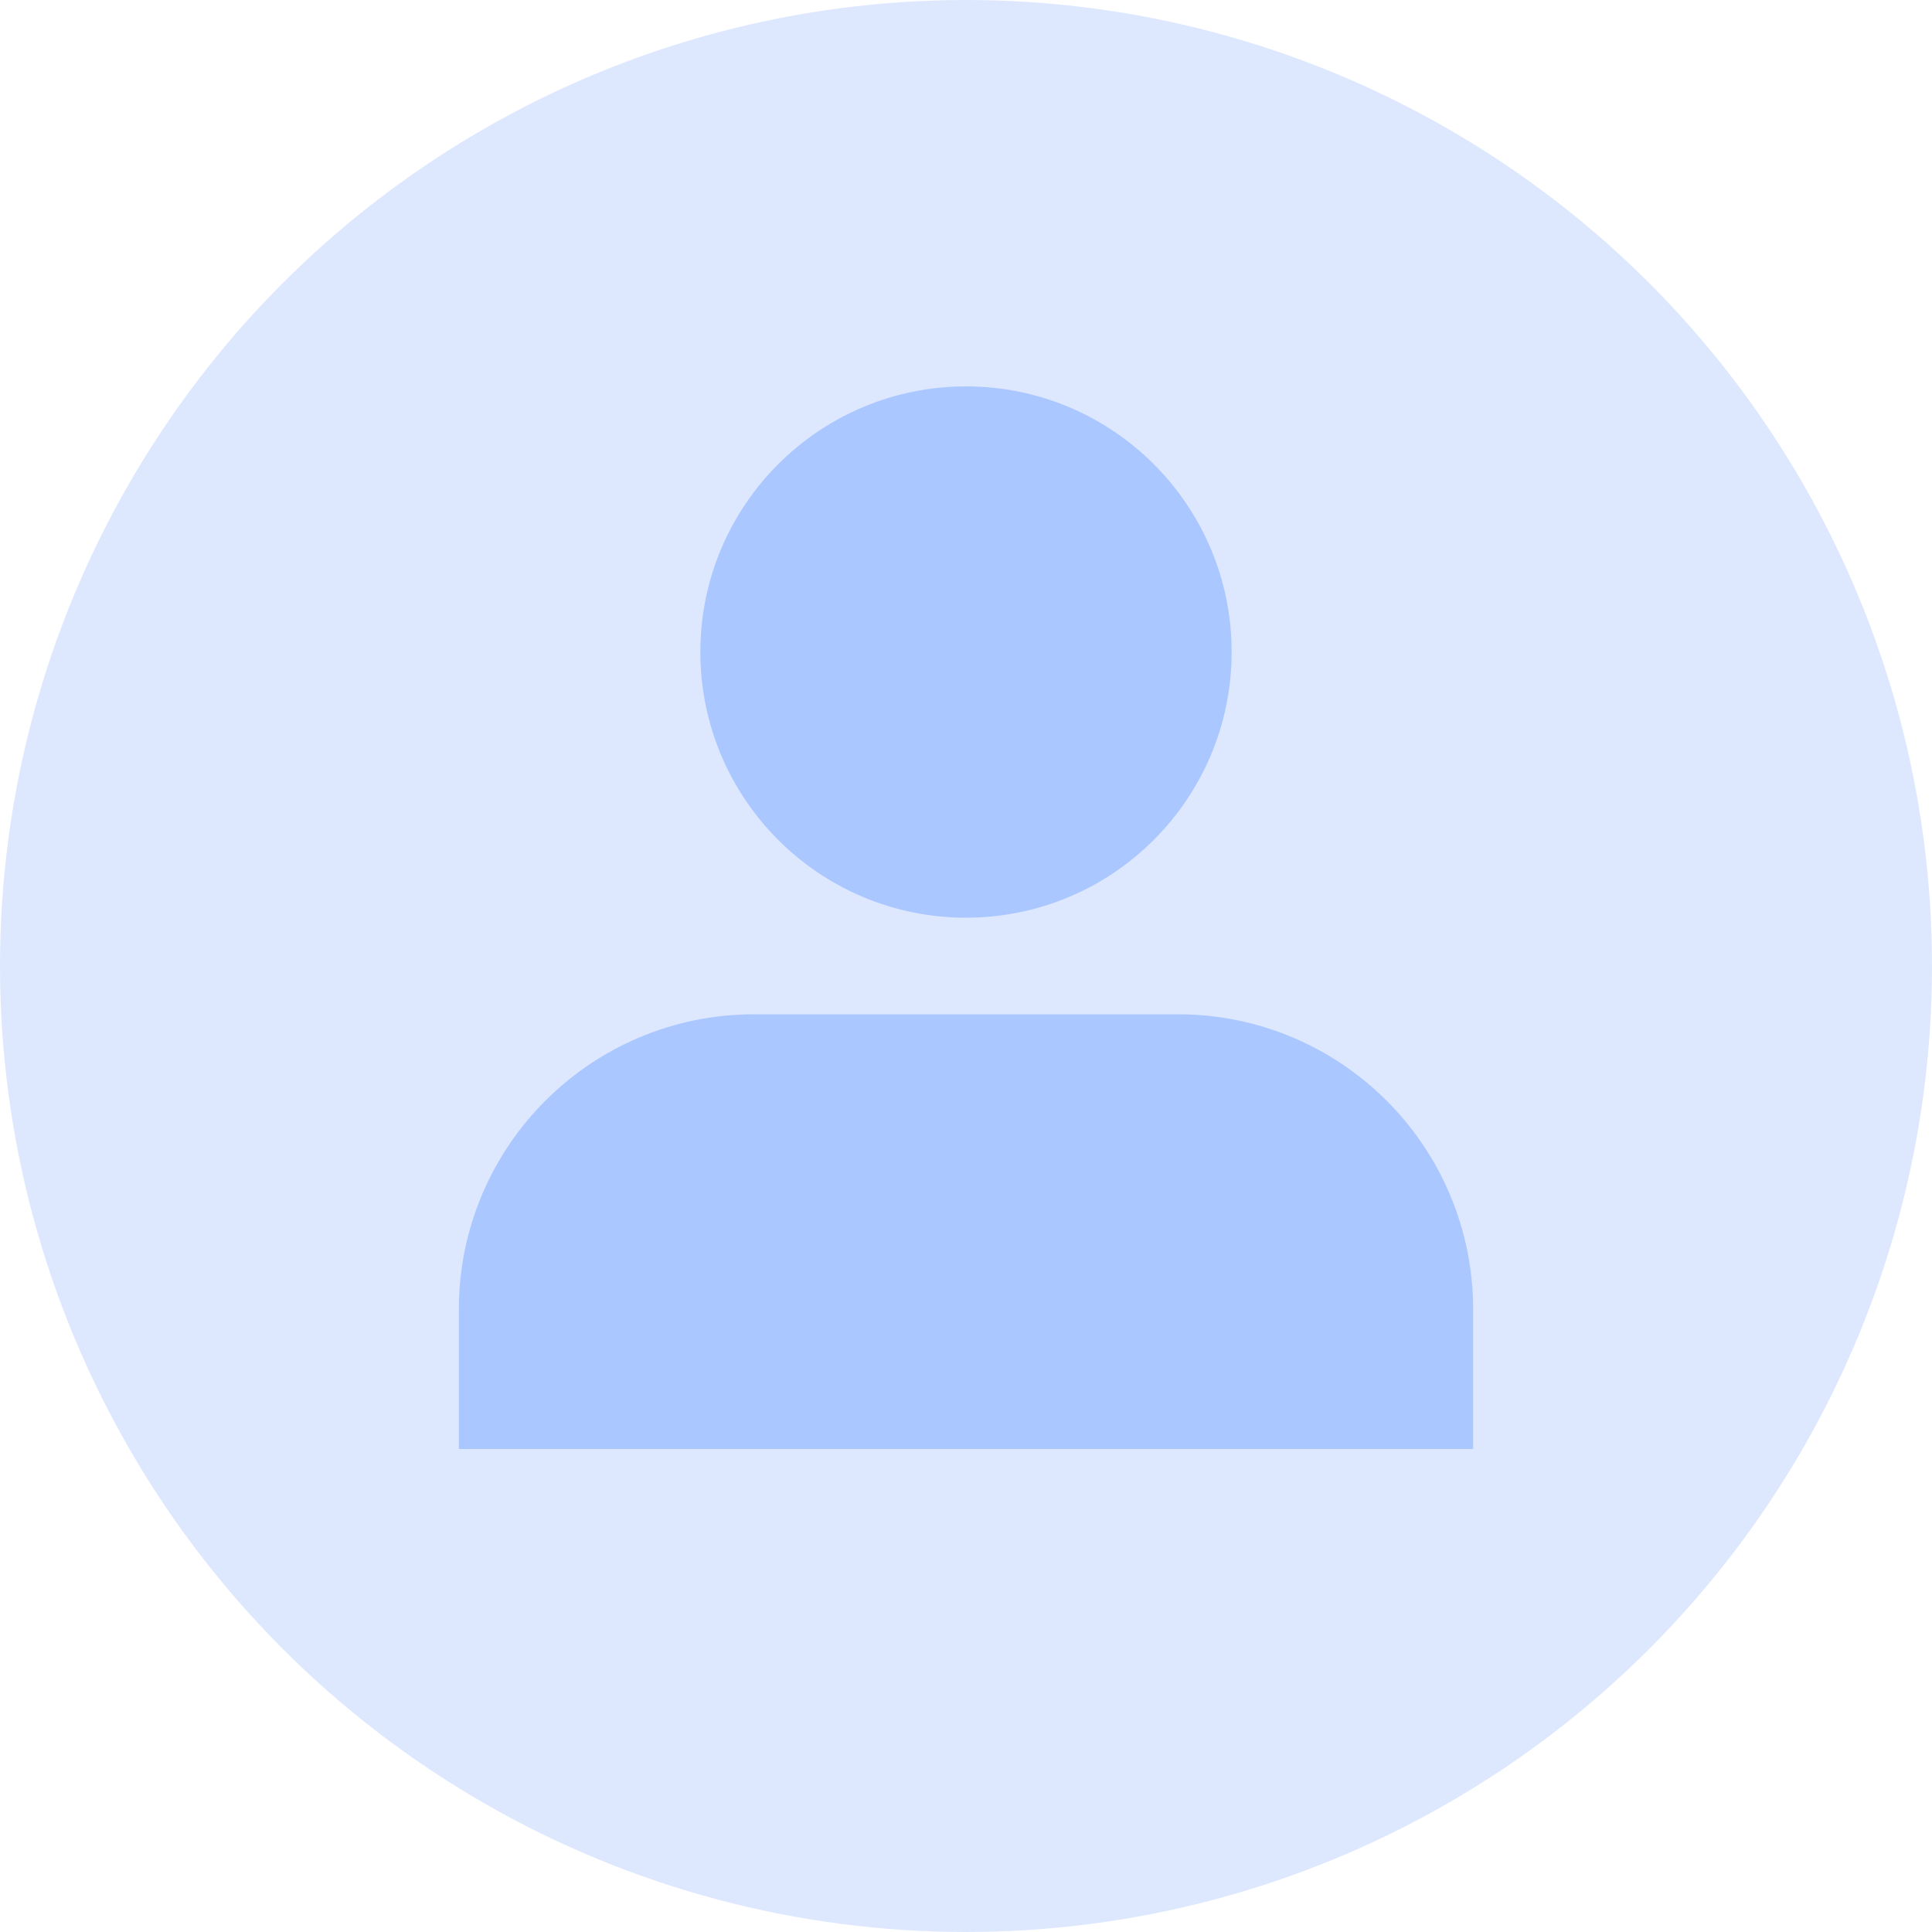 <svg
  width="28"
  height="28"
  viewBox="0 0 28 28"
  fill="none"
  xmlns="http://www.w3.org/2000/svg"
>
  <circle cx="14" cy="14" r="14" fill="#DDE8FF" />
  <path
    d="M17.072 14.7C19.435 14.7 21.349 16.615 21.35 18.977V21H6.65V18.977C6.651 16.615 8.565 14.7 10.928 14.7H17.072ZM14 5.6C16.126 5.6 17.85 7.324 17.85 9.45C17.849 11.576 16.126 13.3 14 13.3C11.874 13.3 10.15 11.576 10.15 9.45C10.15 7.324 11.874 5.6 14 5.6Z"
    fill="#ABC7FF"
  />
</svg>

